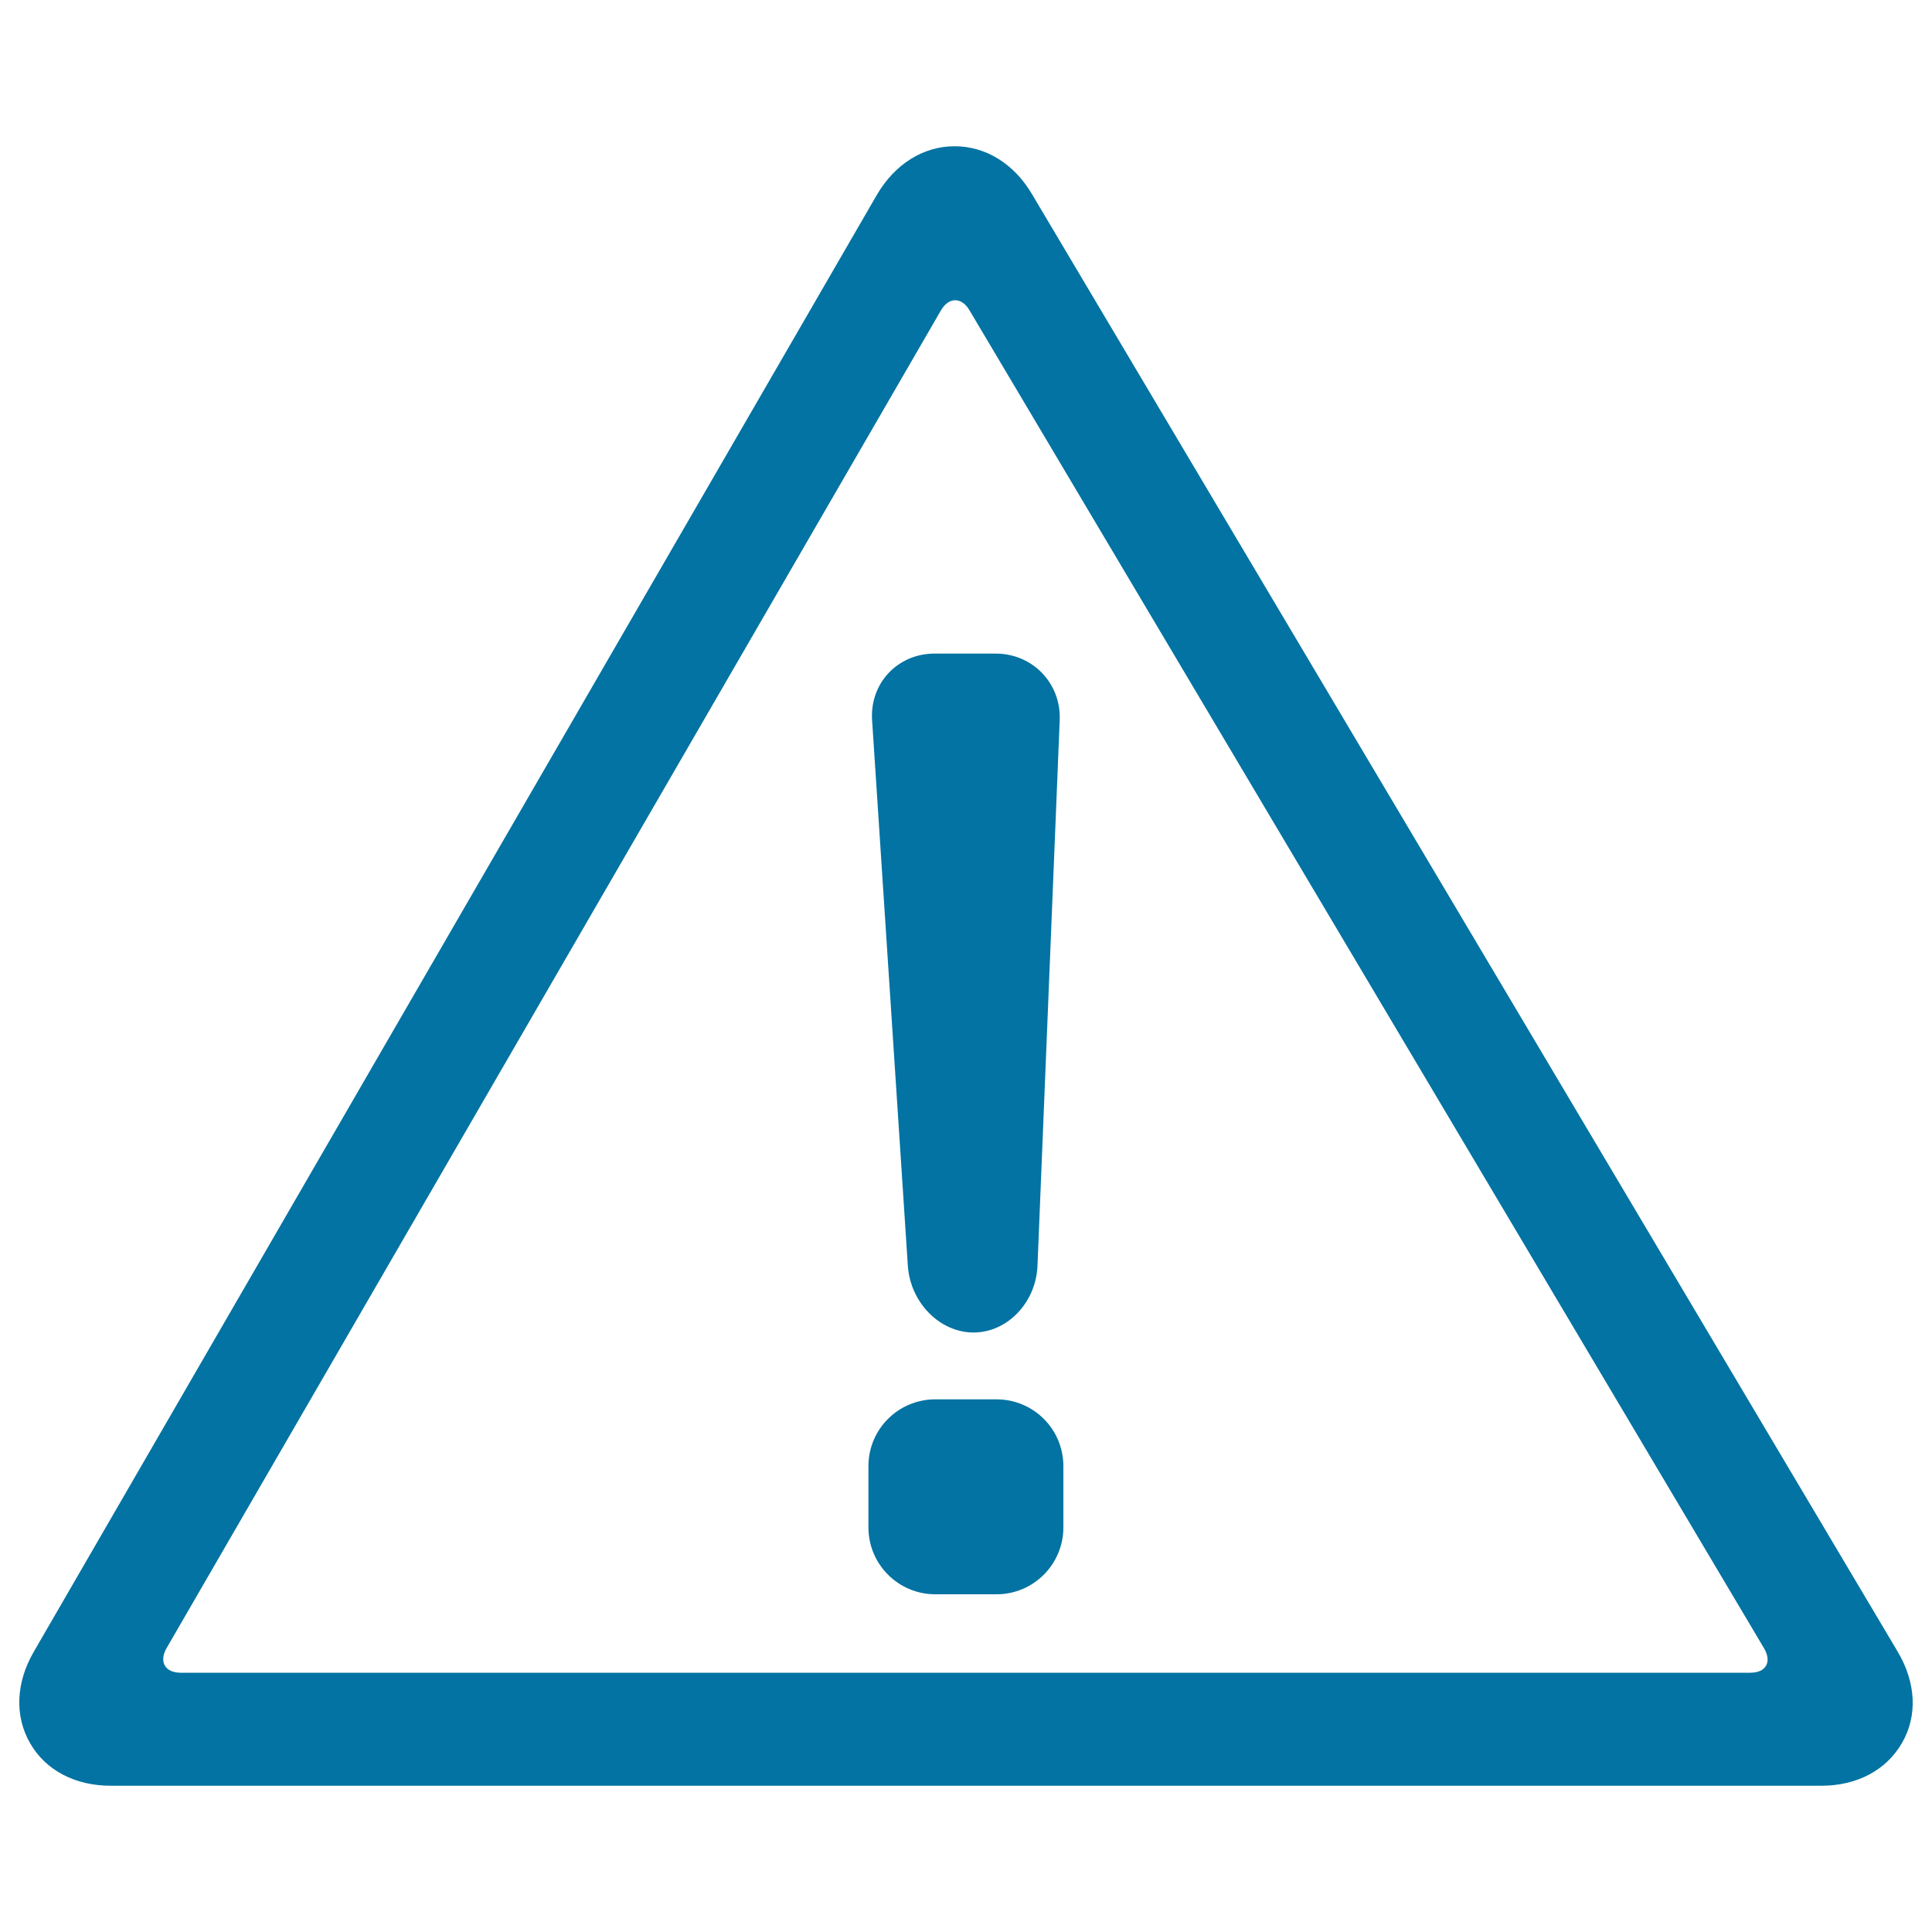 <svg xmlns="http://www.w3.org/2000/svg" viewBox="0 0 1000 1000" style="fill:#0273a2">
<title>Warning Triangular SVG icon</title>
<g><g><path d="M982.3,855L534.1,100.4c-9.3-15.7-23.9-24.7-40-24.7c-16.2,0-30.9,9.2-40.2,25.1L17.4,855.1c-9.2,15.9-9.9,33.2-1.8,47.2c8,14,23.3,22,41.7,22h885.4c18.5,0,33.7-8.1,41.8-22.2C992.6,888.1,991.7,870.9,982.3,855z M906,865.8H93.5c-8.1,0-11.3-5.7-7.3-12.7L487,160.7c4-7,10.7-7.1,14.8-0.1l411.3,692.6C917.2,860.2,914.1,865.8,906,865.8z"/><path d="M503.9,689.7c17.5,0,32.3-15.5,33.1-34.5l11.5-282.4c0.8-19.1-14-34.5-33.1-34.5h-31.7c-19.1,0-33.6,15.4-32.3,34.5l18.5,282.4C471.2,674.2,486.4,689.7,503.9,689.7z"/><path d="M515.8,724.3h-31.7c-19.1,0-34.6,15.4-34.6,34.6v31.7c0,19.1,15.5,34.6,34.6,34.6h31.7c19.1,0,34.6-15.5,34.6-34.6v-31.7C550.4,739.7,534.9,724.3,515.8,724.3z"/></g></g>
</svg>